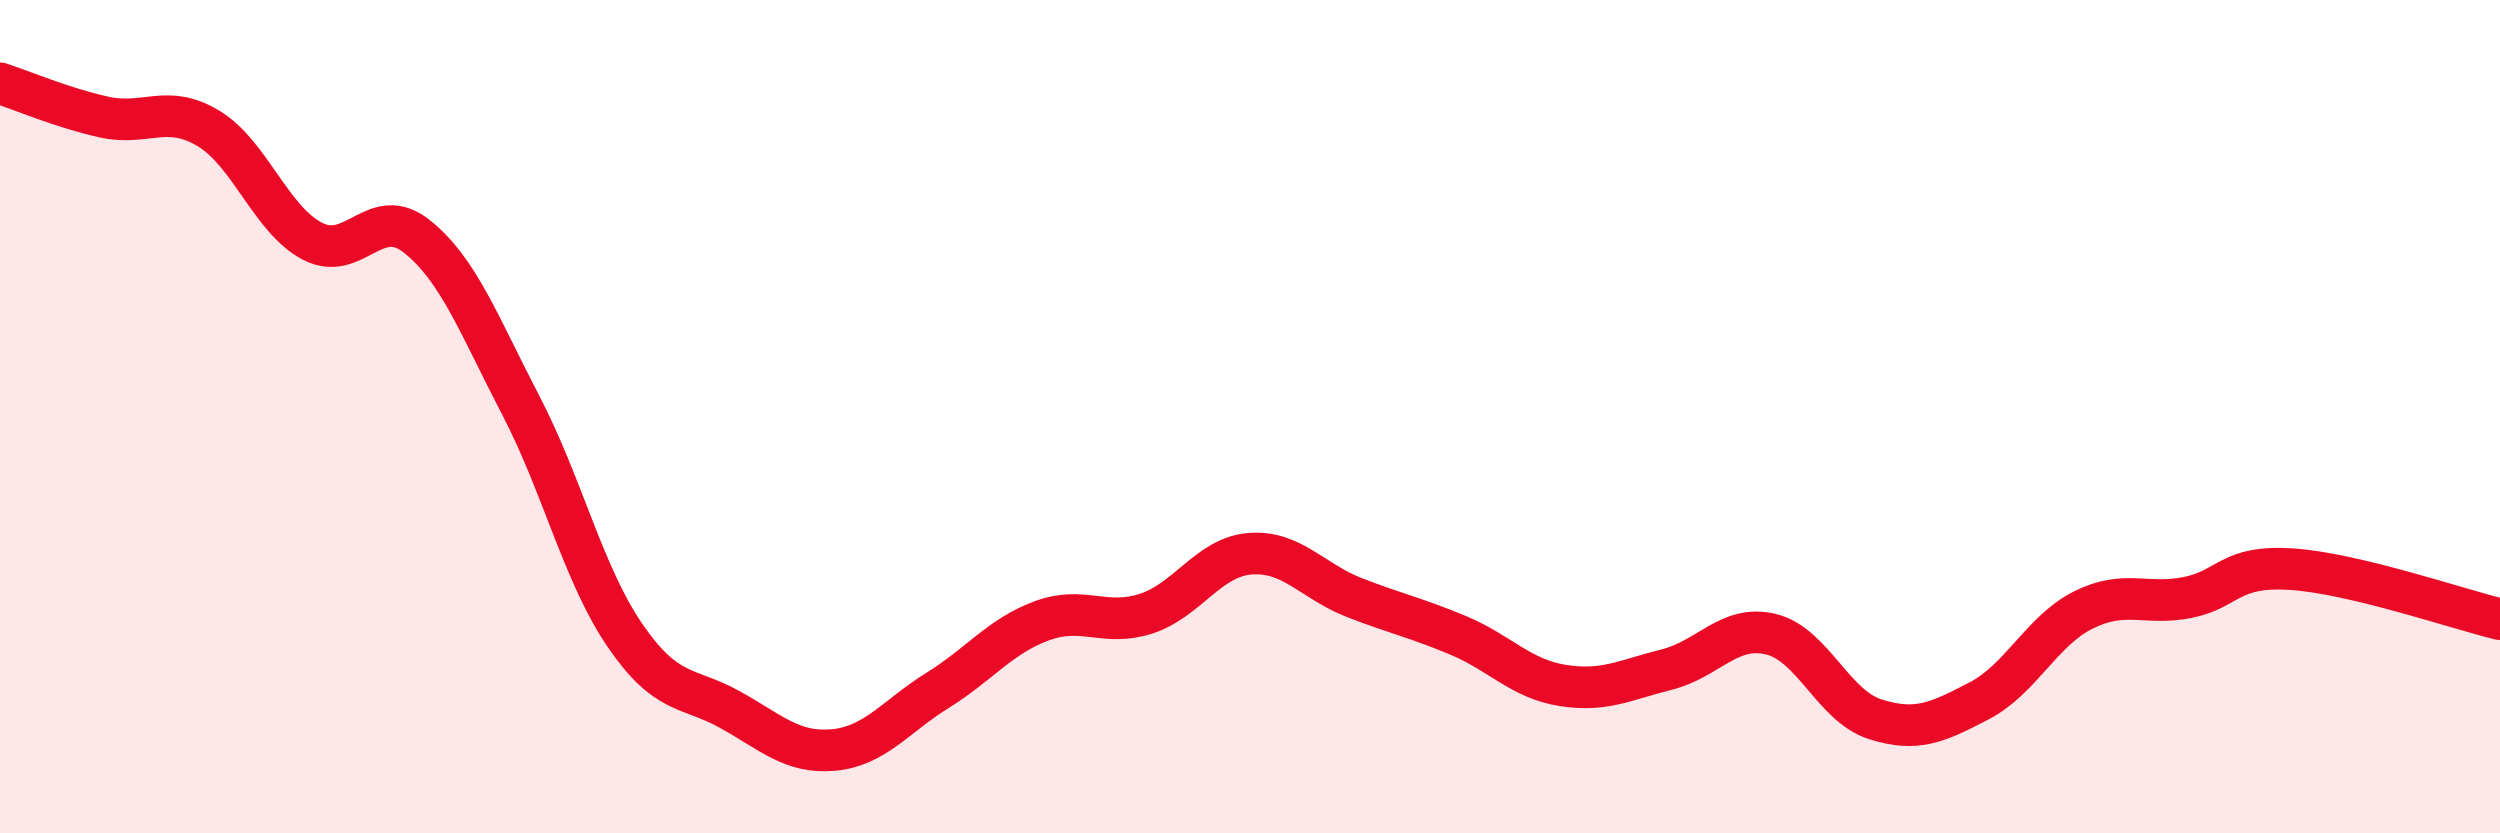
    <svg width="60" height="20" viewBox="0 0 60 20" xmlns="http://www.w3.org/2000/svg">
      <path
        d="M 0,2 C 0.5,2.16 1.5,2.59 2.5,2.81 C 3.5,3.03 4,2.48 5,3.08 C 6,3.68 6.5,5.27 7.5,5.79 C 8.5,6.31 9,4.88 10,5.67 C 11,6.46 11.5,7.81 12.5,9.73 C 13.5,11.65 14,13.79 15,15.25 C 16,16.71 16.5,16.47 17.5,17.02 C 18.5,17.57 19,18.09 20,18 C 21,17.91 21.5,17.19 22.5,16.57 C 23.5,15.95 24,15.27 25,14.9 C 26,14.53 26.5,15.05 27.5,14.73 C 28.5,14.41 29,13.37 30,13.29 C 31,13.21 31.5,13.95 32.5,14.34 C 33.5,14.73 34,14.83 35,15.25 C 36,15.67 36.5,16.29 37.5,16.45 C 38.5,16.61 39,16.32 40,16.07 C 41,15.82 41.5,14.98 42.5,15.22 C 43.5,15.46 44,16.94 45,17.26 C 46,17.58 46.5,17.34 47.5,16.82 C 48.5,16.3 49,15.14 50,14.64 C 51,14.14 51.5,14.54 52.5,14.34 C 53.5,14.14 53.5,13.56 55,13.66 C 56.5,13.76 59,14.62 60,14.86L60 20L0 20Z"
        fill="#EB0A25"
        opacity="0.1"
        stroke-linecap="round"
        stroke-linejoin="round"
      />
      <path
        d="M 0,2 C 0.5,2.16 1.5,2.59 2.5,2.81 C 3.5,3.03 4,2.48 5,3.08 C 6,3.68 6.5,5.27 7.5,5.79 C 8.5,6.31 9,4.88 10,5.67 C 11,6.46 11.5,7.81 12.5,9.73 C 13.5,11.65 14,13.79 15,15.25 C 16,16.71 16.5,16.47 17.5,17.02 C 18.5,17.57 19,18.09 20,18 C 21,17.91 21.5,17.19 22.5,16.57 C 23.5,15.95 24,15.27 25,14.9 C 26,14.53 26.5,15.05 27.5,14.73 C 28.5,14.41 29,13.37 30,13.29 C 31,13.21 31.5,13.95 32.5,14.34 C 33.5,14.73 34,14.83 35,15.25 C 36,15.67 36.5,16.29 37.5,16.45 C 38.5,16.61 39,16.32 40,16.07 C 41,15.82 41.5,14.98 42.5,15.22 C 43.5,15.46 44,16.94 45,17.26 C 46,17.58 46.5,17.34 47.5,16.82 C 48.5,16.3 49,15.14 50,14.64 C 51,14.14 51.5,14.54 52.5,14.34 C 53.5,14.14 53.5,13.56 55,13.66 C 56.5,13.76 59,14.62 60,14.86"
        stroke="#EB0A25"
        stroke-width="1"
        fill="none"
        stroke-linecap="round"
        stroke-linejoin="round"
      />
    </svg>
  